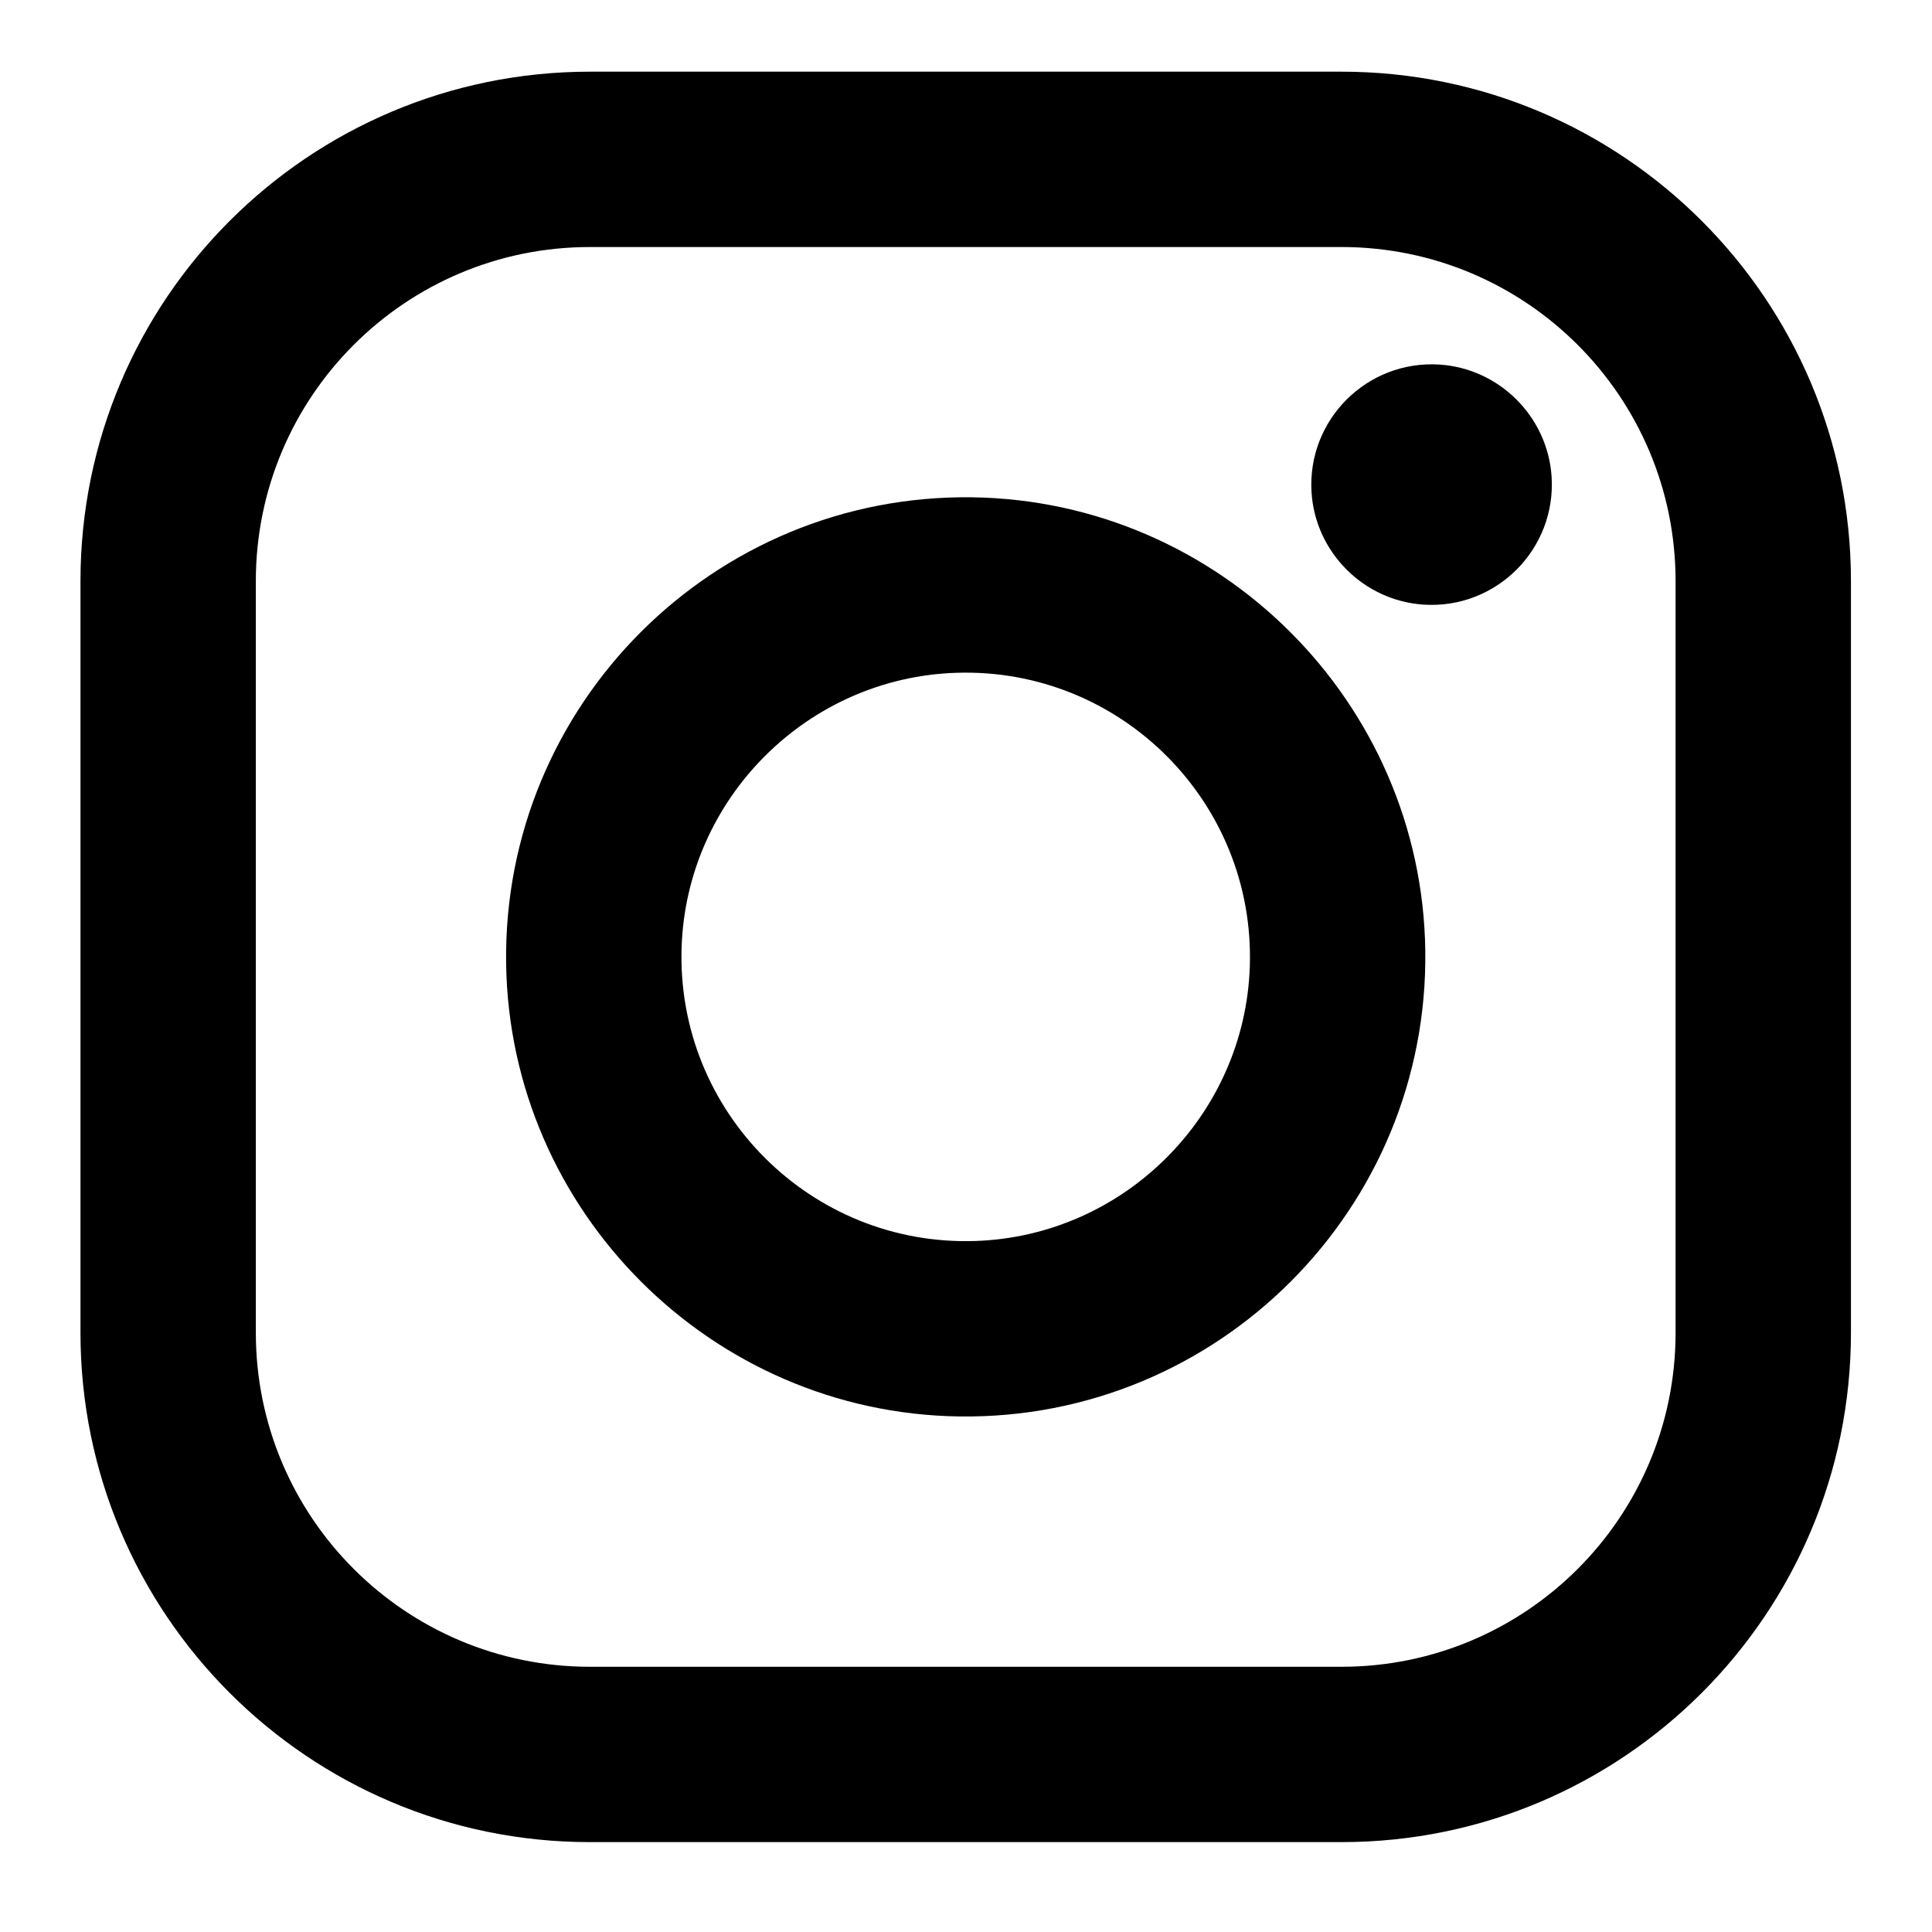 <?xml version="1.0" encoding="UTF-8" standalone="no"?><!DOCTYPE svg PUBLIC "-//W3C//DTD SVG 1.1//EN" "http://www.w3.org/Graphics/SVG/1.1/DTD/svg11.dtd"><svg width="100%" height="100%" viewBox="0 0 500 500" version="1.1" xmlns="http://www.w3.org/2000/svg" xmlns:xlink="http://www.w3.org/1999/xlink" xml:space="preserve" xmlns:serif="http://www.serif.com/" style="fill-rule:evenodd;clip-rule:evenodd;stroke-linejoin:round;stroke-miterlimit:2;"><path d="M252.365,321.169c-42.488,1.382 -77.349,-33.483 -75.966,-75.963c1.252,-38.551 32.536,-69.839 71.084,-71.085c42.488,-1.396 77.349,33.469 75.968,75.963c-1.253,38.55 -32.538,69.824 -71.086,71.085Zm-0.785,-192.469c-66.898,-0.908 -121.508,53.7 -120.595,120.598c0.877,64.16 53.115,116.397 117.271,117.278c66.906,0.921 121.527,-53.687 120.607,-120.598c-0.883,-64.161 -53.124,-116.397 -117.283,-117.278Z" style="fill-rule:nonzero;"/><path d="M433.639,344.895c0,47.751 -38.712,86.464 -86.467,86.464l-194.495,0c-47.754,0 -86.467,-38.713 -86.467,-86.464l-0,-194.501c-0,-47.751 38.71,-86.464 86.461,-86.464l194.501,-0c47.755,-0 86.467,38.713 86.467,86.464l0,194.501Zm-86.46,-326.345l-194.502,0c-72.818,0 -131.85,59.025 -131.85,131.844l0,194.501c0,72.819 59.03,131.844 131.848,131.844l194.501,0c72.818,0 131.848,-59.025 131.848,-131.844l0,-194.501c0,-72.819 -59.029,-131.844 -131.845,-131.844Z" style="fill-rule:nonzero;"/><path d="M372.525,94.35c-18.759,-1.192 -34.292,14.337 -33.098,33.09c0.986,15.515 13.509,28.036 29.018,29.038c18.772,1.206 34.313,-14.336 33.107,-33.103c-0.996,-15.501 -13.519,-28.035 -29.027,-29.025Z" style="fill-rule:nonzero;"/></svg>